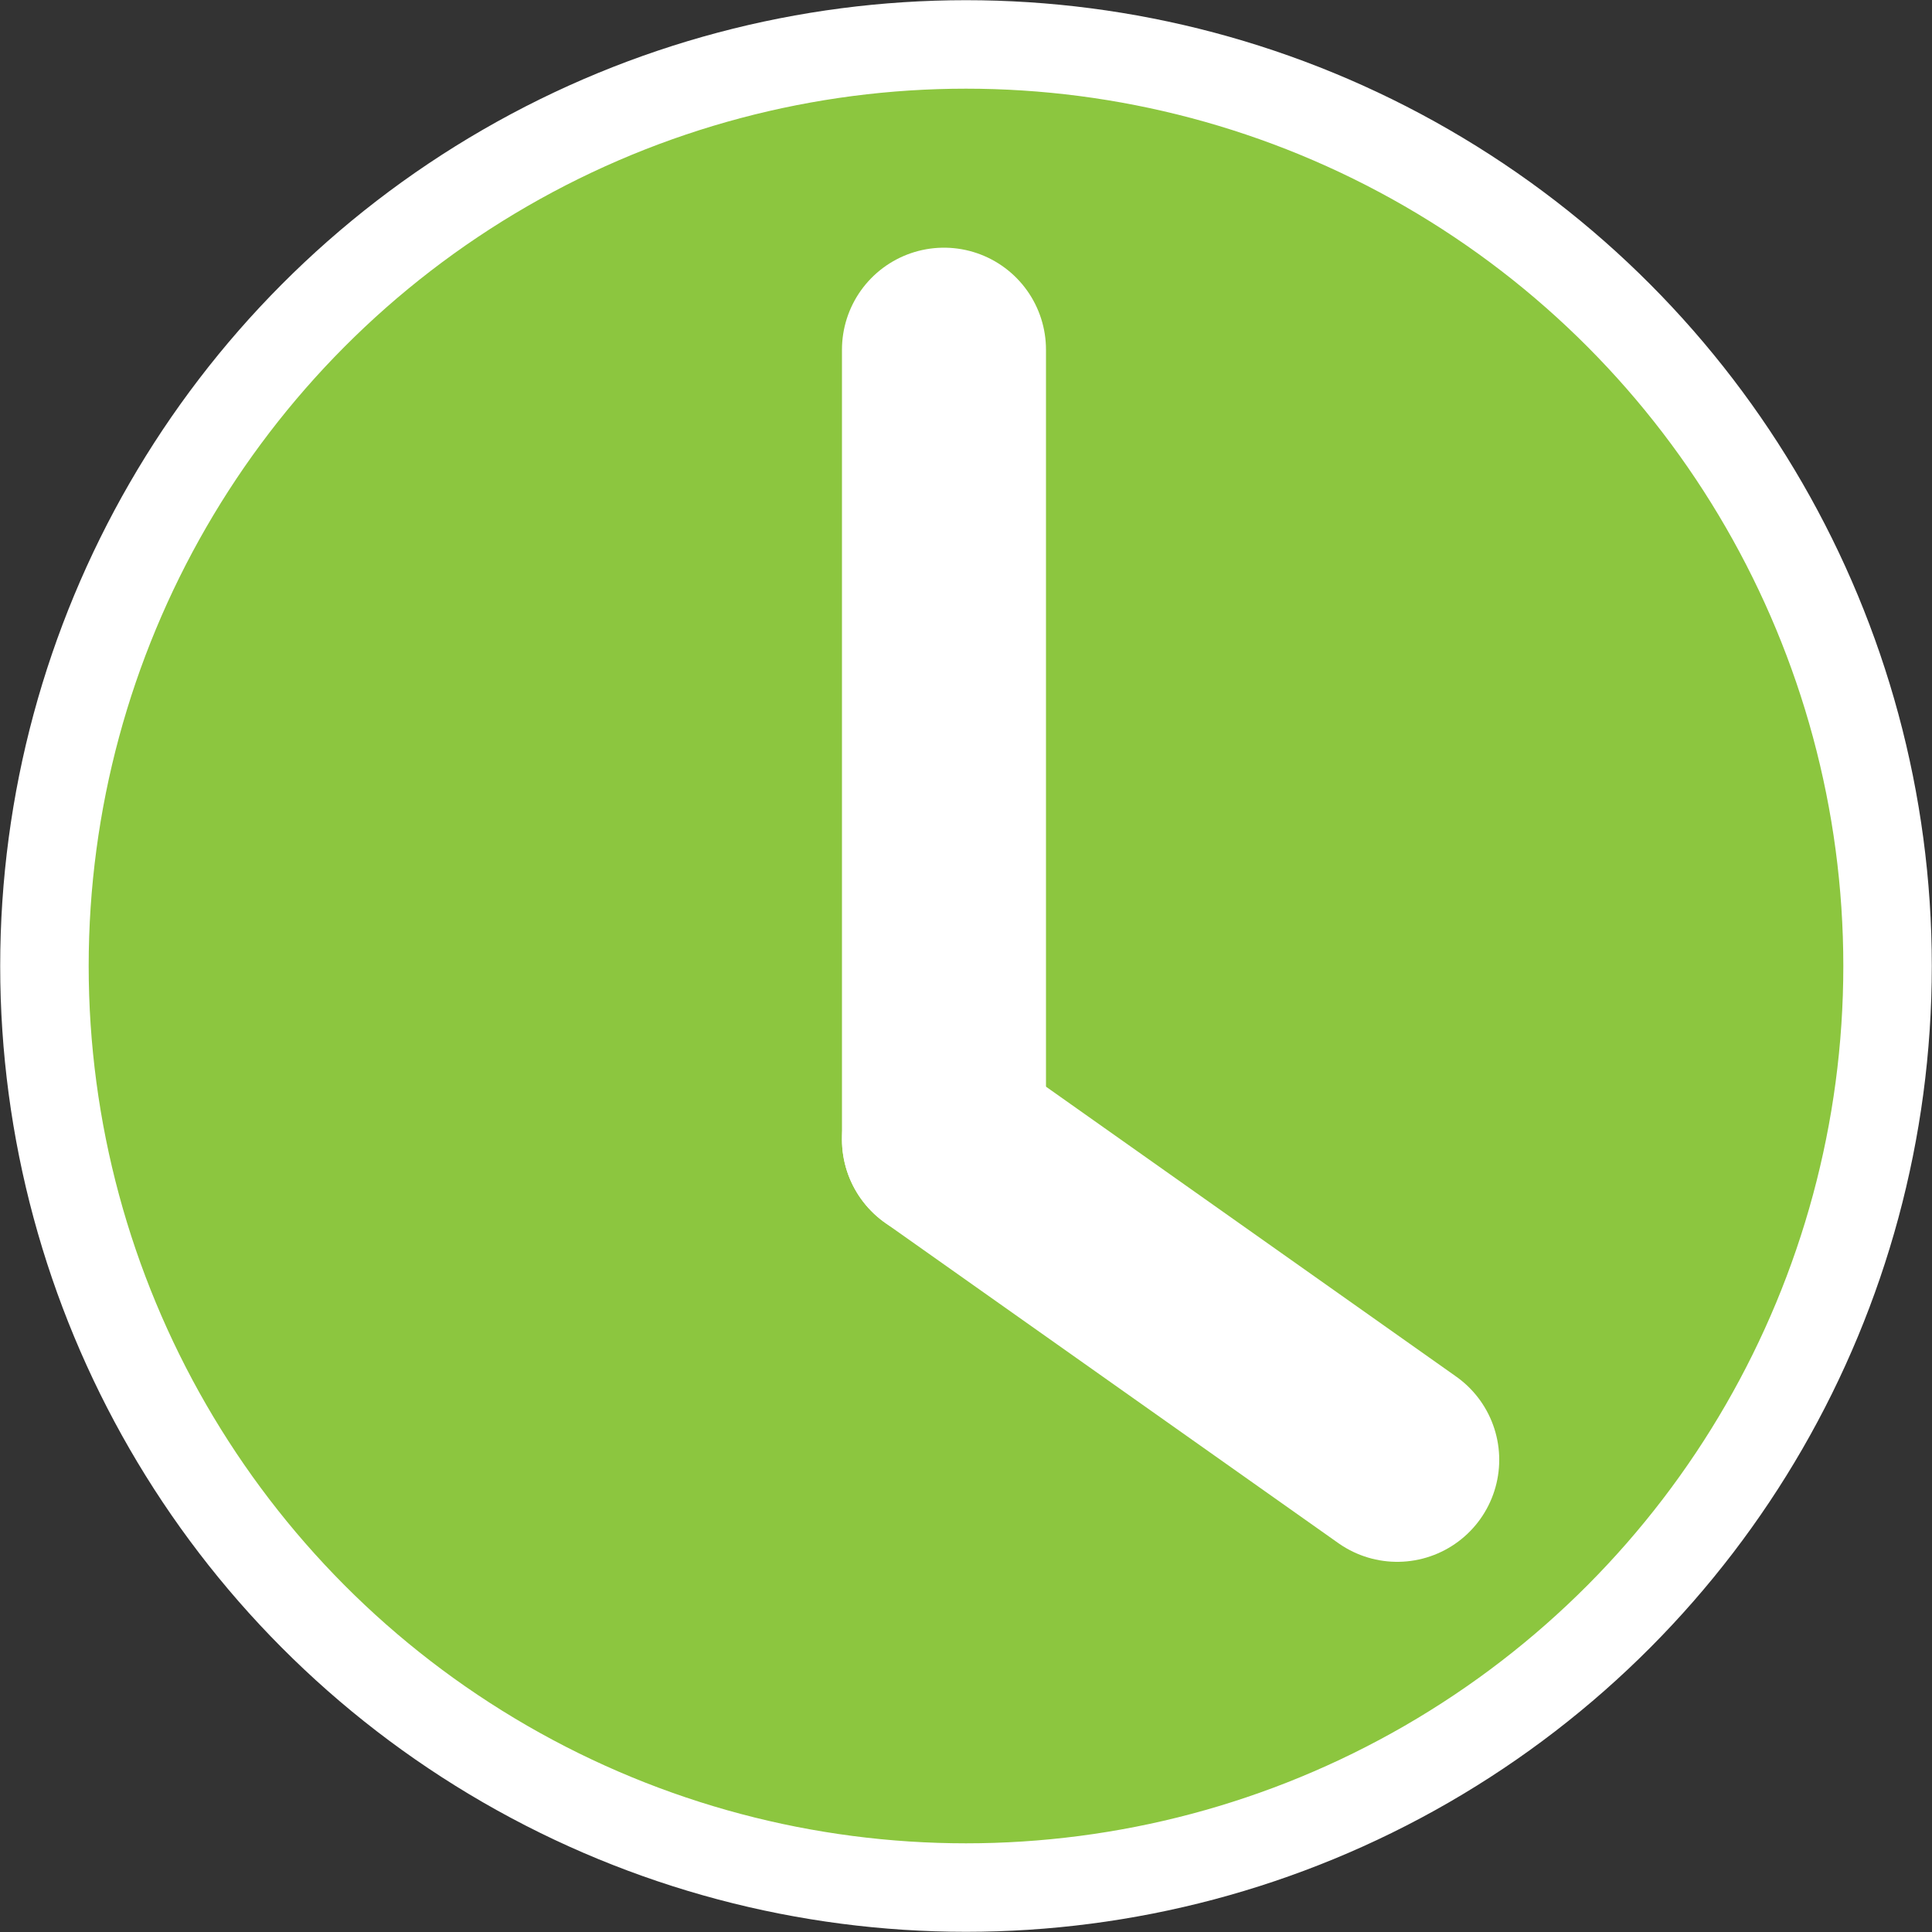 <svg xmlns="http://www.w3.org/2000/svg" viewBox="0 0 50 50"><rect x="0" y="0" width="50" height="50" fill="#333333" stroke="none"/><defs><style>      .cls-1 {        stroke-width: 5.28px;      }      .cls-1, .cls-2 {        fill: #8cc63f;        stroke: #fff;        stroke-linecap: round;        stroke-miterlimit: 10;      }      .cls-2 {        stroke-width: 2.29px;      }    </style></defs><g><g id="Ebene_1"><g><circle class="cls-2" cx="25" cy="25" r="23.85"></circle><line class="cls-1" x1="24.43" y1="29.49" x2="24.43" y2="9.05"></line><line class="cls-1" x1="24.43" y1="29.49" x2="36.16" y2="37.78"></line></g></g></g></svg>